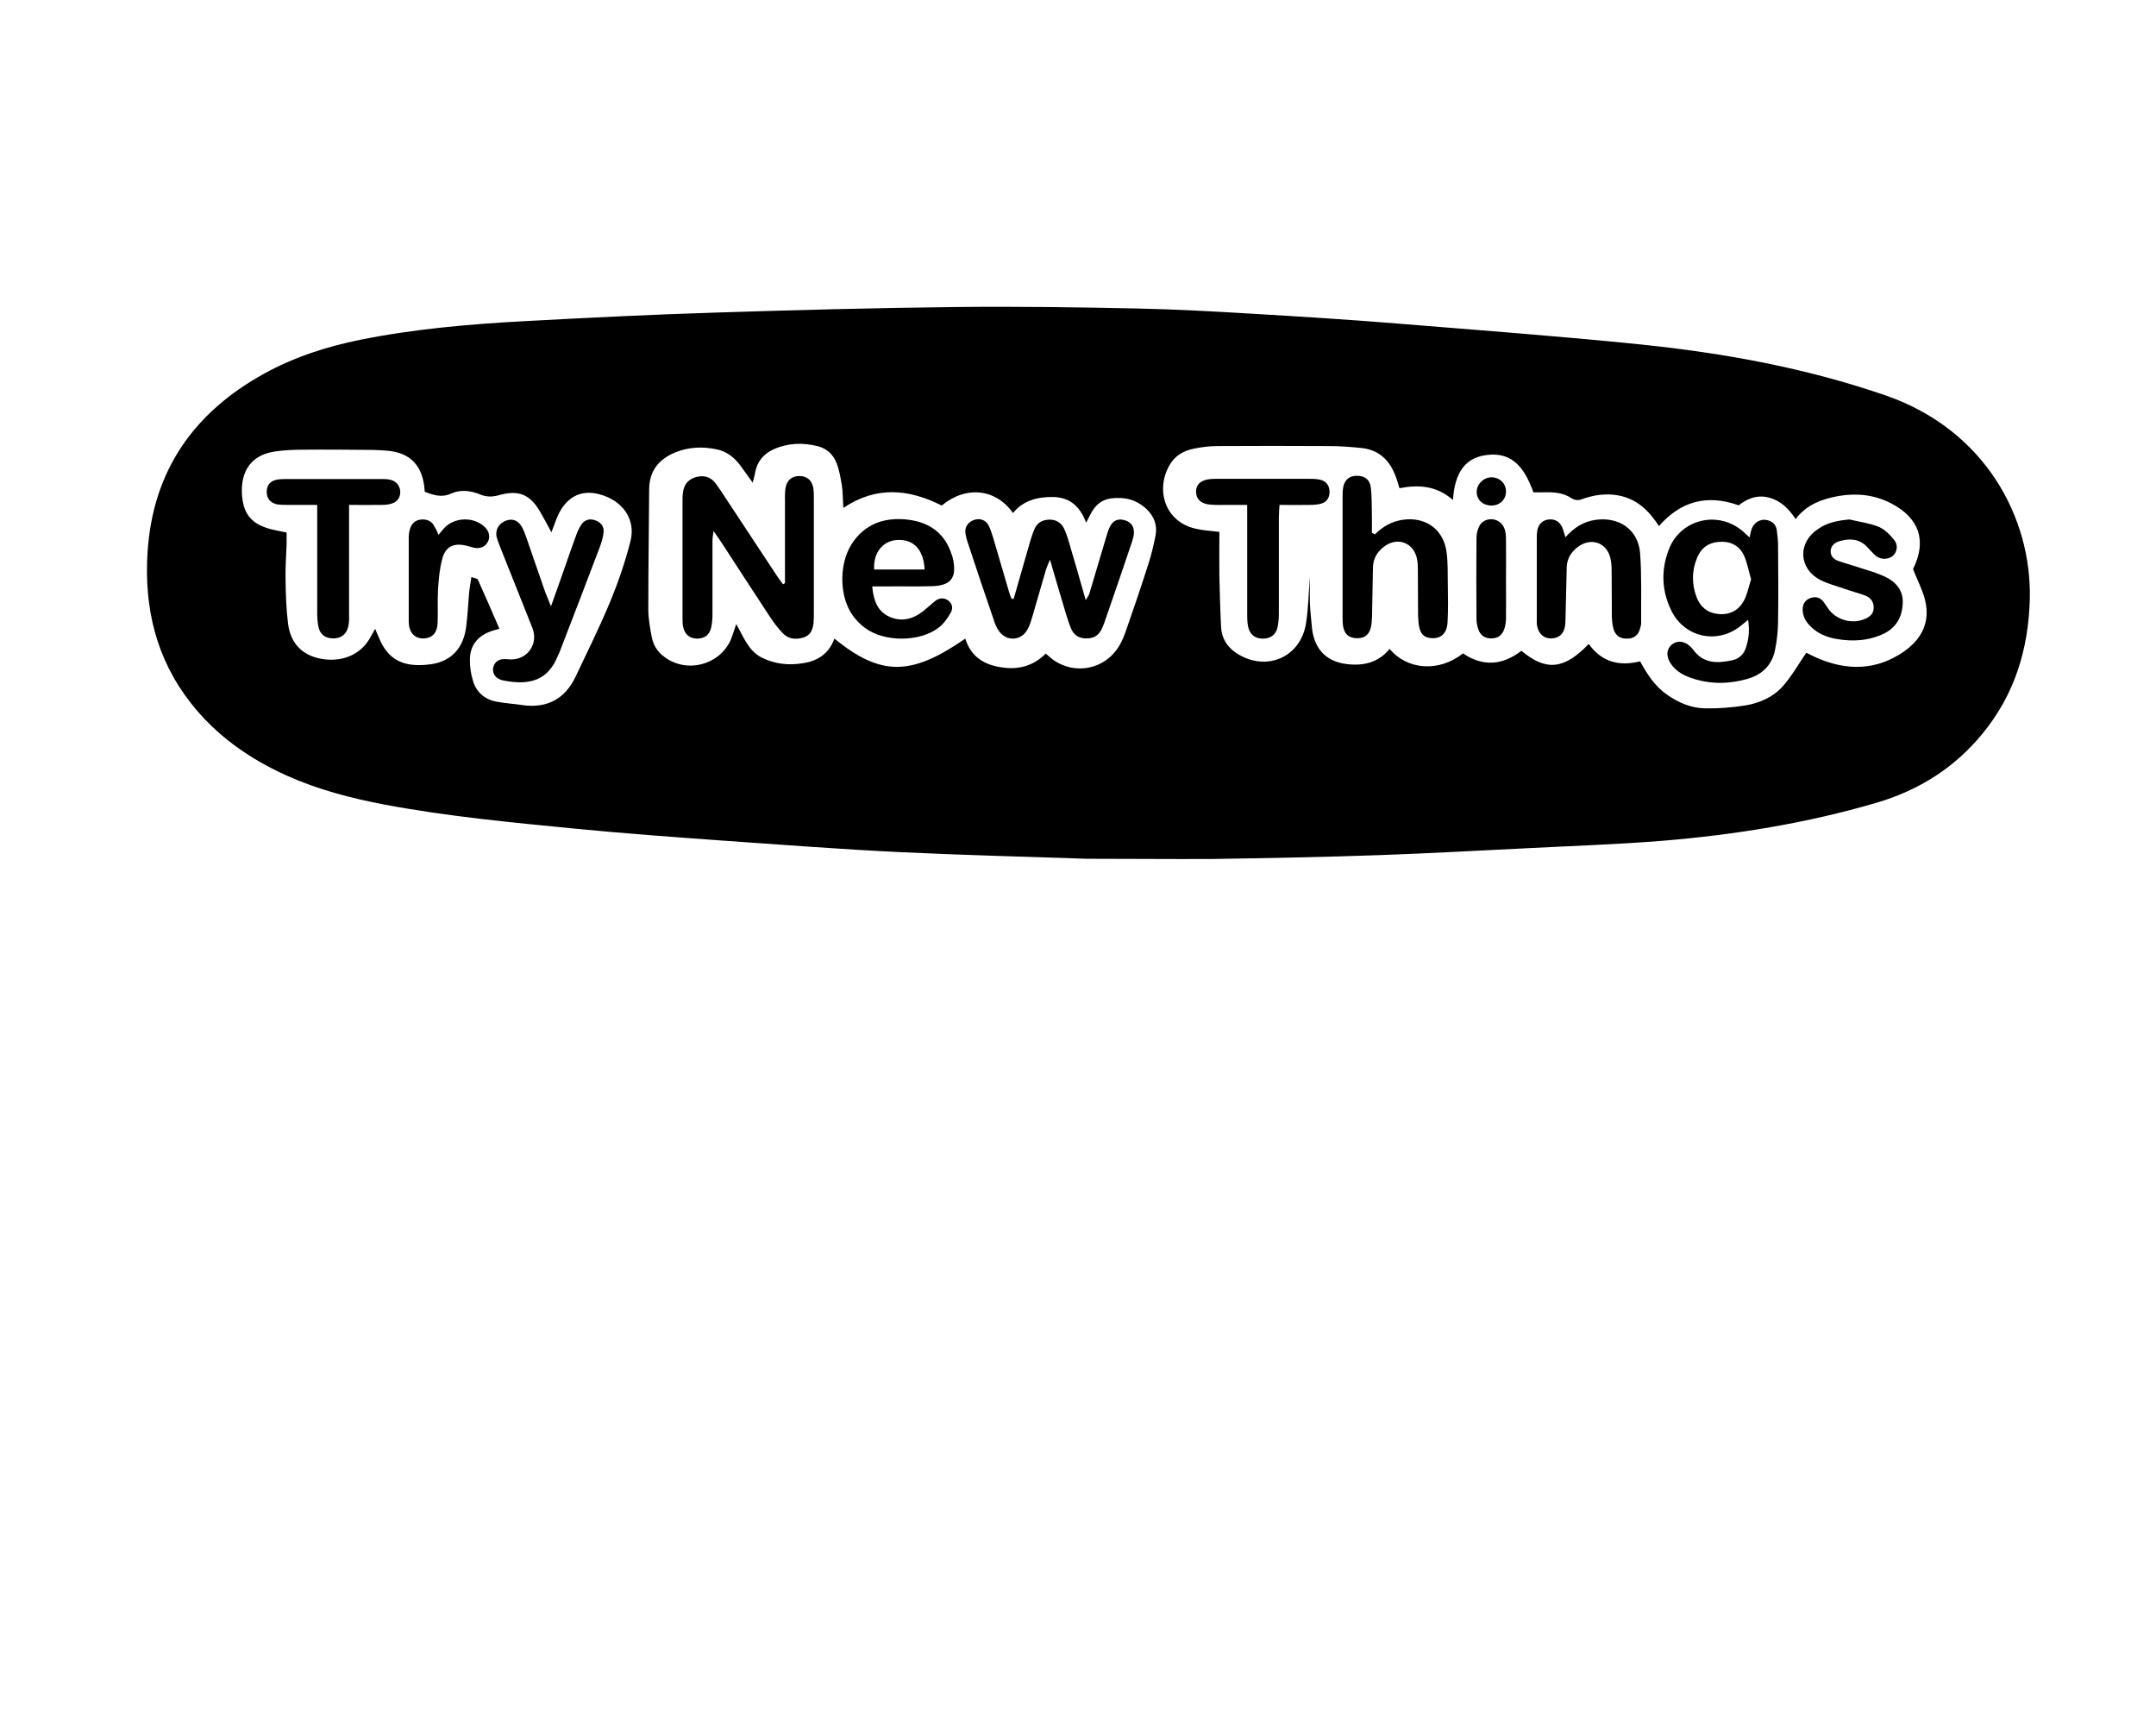 <?xml version="1.0" encoding="UTF-8"?> <svg xmlns="http://www.w3.org/2000/svg" xmlns:xlink="http://www.w3.org/1999/xlink" version="1.1" id="Layer_1" x="0px" y="0px" viewBox="0 0 1008 810" style="enable-background:new 0 0 1008 810;" xml:space="preserve"> <g> <path d="M508.2,401.4c-29.2-1-58.3-1.7-87.4-3.1c-27.2-1.3-54.4-3.4-81.6-5.3c-23.6-1.7-47.1-3.4-70.6-5.7 c-29.7-2.9-59.4-5.7-88.7-11.2c-15.8-3-31.2-7-45.9-13.6c-17.5-7.9-32.9-18.7-44.8-33.9c-16.3-20.8-21.9-44.7-20.2-70.7 c2.5-37.9,21.6-65.1,54.4-83.2c14.1-7.8,29.3-12.7,45.1-15.9c25.4-5.1,51.1-7.3,76.9-8.7c29.8-1.6,59.5-3.1,89.3-4 c37.6-1.2,75.2-2.2,112.8-2.6c28.2-0.3,56.4,0.1,84.5,0.7c18.2,0.4,36.3,1.4,54.5,2.5c22.1,1.3,44.3,2.7,66.4,4.5 c38,3.1,76.1,5.9,114.1,9.8c38.9,4,77.4,11,114.5,23.8c46.7,16.1,68.4,57.3,67.5,95.1c-0.6,23.6-7.1,44.7-22.1,63 c-13.1,16-29.8,26.5-49.5,32.3c-32.7,9.6-66.3,15-100.2,17.8c-21.2,1.7-42.5,2.4-63.7,3.5c-22.9,1.1-45.7,2.4-68.6,3.2 c-26,0.9-52,1.4-78,1.8C547.3,401.6,527.6,401.4,508.2,401.4z M570.1,248.6c0,7-0.1,13.9,0,20.7c0.2,8,0.4,16,0.8,24 c0.3,5,2.8,9,6.9,11.8c13.7,9.2,30.2,2.5,32.8-13.7c1.1-7,1.2-14.1,1.8-21.9c0,4.5-0.1,8.3,0,12.1c0.2,4,0.6,8,1,12 c1.2,10.7,7.7,16.5,18.5,17c7.2,0.4,13.2-1.7,17.8-7.3c8.2,9.9,23.1,11,34.3,2.1c9.4,6.4,18.6,5.5,27.3-1.2 c11.6,9.6,19.9,8.8,31.5-3.2c6,8.4,14.2,10.6,24,8.1c3.3,6,6.8,11.5,12.3,15.4c5.5,3.9,11.5,6.5,18.2,6.6 c6.3,0.1,12.7-0.4,18.9-1.4c6.5-1.1,12.8-3.9,17.2-8.8c4.2-4.7,7.4-10.4,11.1-15.8c1.6,0.8,3.4,1.7,5.2,2.5c14,6,27.7,5.8,40.5-3.1 c8.3-5.8,12.4-13.9,9.8-24.1c-1.2-4.8-3.6-9.3-5.6-14.4c6.5-13,3.1-23.8-10.2-30.7c-7.7-4-15.9-4.9-24.4-3.5 c-7.8,1.4-15,3.9-20.3,10.8c-3.3-5-7.1-8.6-12.4-10c-5.6-1.5-10.3,0.5-14.2,3.6c-14.9-5.3-27.1-1.9-37.3,9.7 c-0.9-1.3-1.4-2.2-2.1-3c-6.7-9.3-15.8-13.1-27-11.4c-2.3,0.4-4.6,1-6.8,1.8c-1.9,0.7-3.3,0.6-5.1-0.5c-3.6-2.4-7.8-2.8-12-2.7 c-1.9,0.1-3.9,0-5.7,0c-4.4-12.5-10.4-18-19.8-17.6c-12.7,0.6-17,9.2-17.8,21.2c-7.7-6.8-16.3-7.2-25-5.5c-0.8-2.6-1.3-4.5-2.1-6.3 c-2.8-7.2-7.9-11.7-15.7-12.5c-5-0.5-10.1-0.9-15.1-0.9c-17.5-0.1-34.9-0.1-52.4,0c-3.6,0-7.3,0.5-10.8,1.2 c-4.6,0.9-8.6,3.1-11.1,7.2c-7,11.4-2.9,26.8,11.8,30.2C562.2,247.9,565.7,248.1,570.1,248.6z M390.1,298.5 c21.7,17.6,35.8,17.6,61.2,0c2.6,8.3,8.6,12.2,16.8,13.4c8,1.3,15-0.6,20.8-6.4c1.3,1.1,2.2,1.9,3.2,2.7 c10.4,7.6,24.7,4.7,31.2-6.4c1.4-2.3,2.4-4.9,3.3-7.5c3.6-10.3,7.1-20.6,10.4-31c1.4-4.3,2.4-8.7,3.3-13.2c0.8-4.6-0.7-8.6-4-11.9 c-4.8-4.7-10.6-6.1-17.1-5.2c-4.1,0.6-6.9,3-8.9,6.5c-0.7,1.3-1.4,2.7-2.5,4.8c-3-8-8-12-15.9-12c-7.1,0-13.6,1.7-18.3,7.5 c-7.9-11.3-21.9-13-33.3-3.5c-15.3-7.7-30.5-9.3-46,1.1c-0.3-4-0.2-7.3-0.7-10.5c-0.6-3.6-1.2-7.2-2.5-10.5 c-1.5-3.9-4.5-6.7-8.6-7.8c-7.1-1.8-14-1.6-20.8,1.4c-4.8,2.2-7.8,5.8-8.7,11.1c-0.2,1.3-0.6,2.5-1.1,4.5c-2.3-3.2-4.1-5.7-5.9-8.2 c-2.8-3.7-6.4-6.5-11.1-7.4c-6.3-1.3-12.7-1.1-18.8,1.3c-7.8,3.1-12.5,8.5-12.6,17.3c-0.1,18.7-0.4,37.4-0.4,56.1 c0,4.3,0.8,8.7,1.6,13c0.7,3.9,2.8,7.1,6,9.4c10.5,7.9,26.1,3.6,31.1-8.4c0.8-2,1.4-4,2.4-7c3.6,6.3,5.8,12.6,12,15.7 c6.1,3,12.5,3.7,19.1,2.6C382.3,309,387.6,305.5,390.1,298.5z M134,248.9c0,1.8,0,3.5,0,5.3c-0.2,5.4-0.6,10.9-0.5,16.3 c0.1,7.1,0.3,14.2,1.2,21.2c1.2,9.1,6.7,14.6,15.3,16.2c9.6,1.8,18.2-1.7,22.7-9.2c0.8-1.3,1.5-2.7,2.7-4.8c0.7,1.8,1.2,2.9,1.7,4 c4.2,10.5,11.5,14.3,24.2,12.6c9.6-1.3,15.5-7.5,16.7-17.9c0.6-5,0.9-10.1,1.3-15.2c0.2-2.4,0.7-4.9,1.1-7.7c1.5,0.6,2.8,0.7,3,1.2 c3.4,7.5,6.7,15.1,10.1,23c-1.9,0.6-3.2,0.8-4.3,1.3c-5.9,2.2-9.3,6.4-9.5,12.7c-0.1,3.4,0.4,6.9,1.4,10.2 c1.5,5.3,5.3,8.7,10.7,9.8c3.9,0.8,7.9,1,11.9,1.6c11.7,1.8,20.3-2.5,25.4-13.2c5.6-11.8,11.4-23.5,16.4-35.6 c3.7-9,6.9-18.4,9.3-27.9c2.5-10.1-3.7-18.8-14.3-21.7c-9.2-2.6-16.5,1.5-20.4,11.6c-0.7,1.8-1.3,3.6-2.3,6.1 c-1.9-3.6-3.5-6.5-5.1-9.3c-4.8-8.4-10.1-10.7-19.6-8c-3,0.8-5.6,0.8-8.4-0.3c-4.5-1.9-9.4-2.5-13.8-0.5c-4.6,2.1-8.3,0.6-12.3-0.8 c-0.1-1.2-0.2-2.1-0.3-3c-1.4-9.8-6.9-15.2-16.8-16.2c-2.3-0.2-4.7-0.3-7.1-0.4c-10.9-0.1-21.8-0.2-32.7-0.1 c-4.5,0-9.1,0.2-13.6,0.9c-12.6,2-15.8,11.7-14.9,21c0.8,8.6,4.8,12.9,13.2,15.2C128.7,247.9,131,248.3,134,248.9z"></path> <path d="M817.3,289.7c-1.2,1-2,1.7-2.8,2.3c-10.9,9.4-26.8,6.3-33.1-6.6c-4.6-9.4-4.9-19.3-1-29c5.6-13.9,23-17.9,34.4-8.1 c0.9,0.8,1.8,1.7,3.2,2.9c0.4-1.8,0.6-3.1,1.1-4.3c1.1-2.7,3.8-4.3,6.5-3.9c2.8,0.4,4.7,2,5.1,4.8c0.3,2.3,0.6,4.7,0.6,7 c0.1,12.2,0.2,24.3,0,36.5c-0.1,4.3-0.6,8.7-1.5,12.9c-1.4,6.5-5.7,10.9-12.1,12.9c-9.3,2.8-18.6,2.9-27.8-0.5 c-3.6-1.3-6.9-3.4-9-6.8c-2-3.2-1.7-6.4,0.6-8.4c2.5-2.2,5.9-1.9,8.8,0.8c0.5,0.5,1,1,1.4,1.6c4.8,6.5,11.4,6.3,18.2,4.8 c3.4-0.7,5.7-3.1,6.6-6.6C817.7,298.1,818,294.3,817.3,289.7z M818.7,270.8c-1.2-4-1.8-8-3.5-11.5c-2.3-4.6-6.6-6.5-11.8-6 c-4.9,0.4-8.1,3-9.9,7.3c-2.6,6.1-2.6,12.4-0.3,18.5c1.7,4.6,5.2,7.4,10.1,7.9c5.1,0.5,9.4-1.5,11.9-6 C816.9,278,817.5,274.4,818.7,270.8z"></path> <path d="M642.8,249.8c3.6-3.6,7.7-6,12.7-6.8c10.7-1.7,19.3,4.2,20.8,14.9c0.7,5,0.5,10.1,0.6,15.2c0.1,5.8,0.2,11.6-0.1,17.4 c-0.2,5.3-2.8,7.9-7.1,7.8c-3.2-0.1-5.1-1.3-6-4.5c-0.5-1.9-0.6-3.9-0.7-5.9c-0.1-6.9,0-13.8-0.1-20.7c0-1.8,0-3.6-0.3-5.4 c-1.3-8.2-9.4-11.3-15.9-6c-3,2.4-4.7,5.5-4.8,9.4c-0.2,7.1-0.2,14.2-0.4,21.2c0,2.2-0.1,4.4-0.5,6.5c-0.8,3.9-3.1,5.6-7,5.4 c-3.5-0.2-5.5-2-6.1-5.8c-0.2-1.4-0.2-2.9-0.2-4.3c0-18.5,0-37.1,0-55.6c0-1.6,0-3.3,0.3-4.9c0.7-3.6,3.1-5.4,6.5-5.3 c3.5,0,5.9,1.7,6.4,5.4c0.5,4.1,0.4,8.3,0.5,12.5c0.1,2.9,0,5.8,0,8.7C642,249.3,642.4,249.6,642.8,249.8z"></path> <path d="M583.1,236c-3.5,0-6,0-8.6,0c-2.7,0-5.4,0.1-8.2-0.1c-4.5-0.2-7-2.4-7.1-5.9c-0.1-3.6,2.3-5.7,6.8-6.1 c1.3-0.1,2.5-0.1,3.8-0.1c14,0,27.9,0,41.9,0c1.8,0,3.7,0,5.4,0.4c2.8,0.6,4.4,2.6,4.5,5.4c0.1,2.8-1.1,5-3.9,5.8 c-1.7,0.5-3.6,0.6-5.4,0.6c-4.5,0.1-9,0-14.1,0c-0.1,2.3-0.3,4.2-0.3,6.1c0,14.7,0,29.4,0,44.1c0,2.3-0.1,4.7-0.6,7 c-0.8,3.5-3.2,5.2-6.6,5.3c-3.5,0.1-6-1.5-7-4.9c-0.5-1.9-0.6-3.9-0.6-5.9c0-15.1,0-30.1,0-45.2C583.1,240.5,583.1,238.6,583.1,236 z"></path> <path d="M731.9,251.1c4.2-4.7,8.6-7.3,14-8.1c11-1.6,20,4.5,20.9,15.5c0.8,10.8,0.4,21.8,0.5,32.7c0,1.1-0.4,2.1-0.7,3.2 c-0.9,2.7-2.9,4.1-5.8,4.1c-3.1,0.1-5.3-1.2-6.3-4.1c-0.6-1.8-0.8-3.9-0.9-5.9c-0.1-6.7,0-13.4-0.1-20.2c0-2.2,0-4.4-0.4-6.5 c-1.3-8-9-11-15.5-6.1c-3,2.3-4.9,5.3-5.1,9.2c-0.2,7.1-0.3,14.2-0.5,21.2c-0.1,2.2,0,4.4-0.3,6.5c-0.6,3.7-2.8,5.6-6.1,5.8 c-3.6,0.2-6.1-1.9-6.9-5.6c-0.3-1.2-0.2-2.5-0.2-3.8c0-12.4,0-24.7,0-37.1c0-1.4,0-2.9,0.3-4.3c0.6-2.7,2.5-4.5,5.3-4.8 c2.8-0.3,5,1,6.2,3.5C730.9,247.6,731.2,249.1,731.9,251.1z"></path> <path d="M864.7,242.8c4.5,1.1,9.3,1.7,13.6,3.4c2.8,1.2,5.3,3.7,7.3,6.2c2,2.5,1.3,5.7-0.6,7.4c-2.1,1.8-5.7,1.9-8,0 c-1.5-1.3-2.8-2.9-4.2-4.3c-3.6-3.7-8-3.9-12.6-2.6c-2.1,0.6-4,1.8-4.3,4.4c-0.2,2.6,1.4,4.1,3.6,4.9c3.4,1.2,6.9,2.1,10.4,3.3 c3.8,1.2,7.7,2.3,11.3,4c5.1,2.4,8.6,6.3,8.4,12.3c-0.2,6.2-2.8,11.3-8.5,14.2c-7.3,3.6-15,4-22.8,2.6c-4.4-0.8-8.4-2.5-11.6-5.6 c-2.3-2.2-3.9-4.8-3.9-8.1c0-2.4,1-4.2,3.2-5.2c2.4-1,4.7-0.7,6.4,1.4c1,1.3,1.8,2.7,2.8,4c3.7,4.7,10.6,6.6,16.2,4.4 c2.5-1,4.6-2.4,4.6-5.4c0.1-2.9-1.5-4.8-4.1-5.8c-3.1-1.1-6.2-1.9-9.3-3c-3.9-1.4-8.1-2.4-11.7-4.3c-10.1-5.4-10.5-17.5-0.8-23.8 C854.4,244.2,859.3,243.3,864.7,242.8z"></path> <path d="M704.1,270.8c0,6,0.1,12,0,17.9c0,1.8-0.2,3.6-0.8,5.3c-1,3-3.1,4.4-6.1,4.4c-3,0-5.1-1.4-6.1-4.4 c-0.5-1.5-0.8-3.2-0.8-4.8c-0.1-12.5-0.1-25,0-37.5c0-1.4,0.2-2.9,0.7-4.3c0.9-3,3.1-4.6,5.9-4.7c2.9-0.1,5.6,1.6,6.6,4.7 c0.5,1.5,0.6,3.2,0.6,4.8C704.2,258.5,704.1,264.6,704.1,270.8z"></path> <path d="M697.3,236.3c-3.9,0-6.8-2.6-6.9-6.2c-0.1-3.7,3.2-7,6.9-7c3.8,0,6.7,2.8,6.8,6.4C704.2,233.4,701.3,236.3,697.3,236.3z"></path> <path d="M367,272.6c0-12.7,0-25.4,0-38.1c0-2-0.1-4,0.2-6c0.5-3.9,2.9-6,6.5-6c3.6,0,6,2,6.6,5.9c0.2,1.6,0.2,3.3,0.2,4.9 c0,17.8,0,35.6,0,53.4c0,1.3,0,2.5-0.1,3.8c-0.2,3.3-1.2,6.3-4.5,7.4c-3.4,1.1-7,1-9.7-1.7c-2.3-2.3-4.3-5-6.1-7.7 c-7.7-11.7-15.3-23.4-22.9-35.1c-1-1.5-2-2.9-3.6-5.2c-0.3,2.2-0.5,3.5-0.5,4.8c0,11.3,0,22.5,0,33.8c0,2.2-0.1,4.4-0.6,6.5 c-0.8,3.6-3.2,5.2-6.7,5.2c-3.4-0.1-5.7-2-6.4-5.5c-0.3-1.2-0.3-2.5-0.3-3.8c0-18.5,0-37.1,0-55.6c0-1.1,0-2.2,0.2-3.3 c0.4-3.6,2.3-6.1,5.7-7.2c3.6-1.1,6.9-0.5,9.4,2.6c1,1.3,1.9,2.7,2.8,4c8.8,13.3,17.6,26.7,26.4,40c0.8,1.2,1.7,2.3,2.5,3.4 C366.4,272.9,366.7,272.7,367,272.6z"></path> <path d="M473.9,280c2.6-9.1,5.2-18.1,7.8-27.2c0.6-1.9,1.2-3.8,2-5.6c1.2-2.8,3.5-4.1,6.5-4.3c3.1-0.2,5.7,1.1,7.2,4 c0.9,1.8,1.5,3.7,2.1,5.6c2.7,9,5.3,18.1,8.1,28c0.8-1.4,1.4-2.1,1.7-3c2.8-9.4,5.6-18.8,8.4-28.2c1.6-5.4,4.1-7.2,7.9-6.2 c4.1,1.1,5.6,4.3,3.8,9.7c-4.3,12.9-8.8,25.8-13.2,38.6c-0.4,1-0.8,2-1.3,3c-1.5,2.9-4,4.1-7.2,4c-3.3,0-5.6-1.6-6.9-4.5 c-1-2.3-1.7-4.8-2.5-7.2c-2.4-7.9-4.7-15.9-7.4-25.1c-0.9,2.2-1.4,3.2-1.8,4.4c-2.1,7.1-4.1,14.3-6.2,21.4 c-0.7,2.3-1.3,4.6-2.4,6.6c-2.9,5.7-10.2,6.1-13.7,0.6c-1-1.5-1.7-3.2-2.2-4.9c-4.2-12.2-8.3-24.4-12.3-36.6 c-0.5-1.5-0.9-3.2-1-4.8c0-2.6,1.9-4.7,4.5-5.4c2.6-0.7,5.1,0.2,6.4,2.7c0.9,1.8,1.5,3.7,2.1,5.6c2.5,8.5,5,17.1,7.5,25.6 c0.3,1,0.7,2,1.1,3C473.3,279.9,473.6,279.9,473.9,280z"></path> <path d="M407.8,274.1c0.6,6.7,2.5,11.7,8.1,14.2c5.7,2.5,11,1.1,15.8-2.7c1.8-1.5,3.6-3.1,5.4-4.6c1.9-1.5,4-1.8,6.1-0.4 c2.2,1.5,2.4,3.9,1.3,5.8c-1.5,2.6-3.4,5.3-5.7,7c-8.9,6.8-25.4,6.8-34.4,0.1c-2.3-1.7-4.4-3.9-6-6.2c-6.4-9.5-6.1-25.3,0.8-34.5 c6.5-8.8,15.8-11.2,26.1-9.8c9.8,1.4,16.7,6.7,19.7,16.4c0.2,0.5,0.4,1,0.5,1.6c2,9-0.8,12.8-10,13c-7.3,0.2-14.5,0-21.8,0.1 C411.9,274.1,410.1,274.1,407.8,274.1z M432.3,266.2c-0.5-9.5-5.3-14.3-13-13.8c-6.7,0.5-11.1,6.1-10.6,13.8 C416.5,266.2,424.2,266.2,432.3,266.2z"></path> <path d="M257.6,283.4c2.5-6.9,4.6-12.9,6.7-18.9c1.7-4.8,3.3-9.6,5.1-14.4c0.6-1.7,1.4-3.4,2.4-4.9c1.5-2.2,3.7-2.9,6.2-2.1 c2.7,0.8,4.5,2.9,4.2,5.6c-0.2,2.3-0.9,4.6-1.7,6.8c-6.2,16.3-12.4,32.6-18.7,48.8c-0.3,0.8-0.7,1.7-1.1,2.5 c-4.3,10.4-12,14-25.7,11.2c-1-0.2-2.1-0.8-2.9-1.4c-2.8-2.5-1.8-7.3,1.9-8.3c1.4-0.4,2.9-0.2,4.3-0.1c8.1,0.5,13.6-7.1,10.6-14.7 c-4.9-12.3-9.8-24.6-14.7-36.9c-0.7-1.9-1.5-3.7-2-5.6c-0.8-3.4,1.1-6.5,4.5-7.7c3-1,5.5-0.1,7.3,3c0.9,1.6,1.5,3.3,2.1,5 c3,8.6,5.9,17.2,8.9,25.7C255.7,278.8,256.5,280.6,257.6,283.4z"></path> <path d="M148.3,236c-5.3,0-9.7,0-14,0c-1.6,0-3.3,0-4.9-0.3c-3.1-0.7-4.7-2.8-4.7-5.8c0-3.1,1.6-5.1,4.8-5.7 c1.6-0.3,3.3-0.3,4.9-0.3c14.5,0,29.1,0,43.6,0c1.4,0,2.9,0,4.3,0.3c2.8,0.6,4.5,2.6,4.8,5.2c0.3,2.9-1.3,5.3-4.3,6.1 c-1.7,0.5-3.6,0.5-5.4,0.5c-4.5,0.1-9,0-14.2,0c0,2.5,0,4.4,0,6.3c0,14.9,0,29.8,0,44.7c0,1.8,0.1,3.7-0.3,5.4 c-0.7,4-3.4,6.1-7.3,6c-3.7-0.1-6.1-1.9-6.8-5.8c-0.4-2.1-0.5-4.3-0.5-6.5c0-14.5,0-29.1,0-43.6C148.3,240.6,148.3,238.6,148.3,236 z"></path> <path d="M205,250c1.1-1.2,1.8-2.2,2.7-3.2c4.9-5.2,14-5.4,19.1-0.3c2,2,2.5,4.7,1.2,6.9c-1.3,2.3-3.5,3.2-6.5,2.6 c-1.2-0.3-2.4-0.7-3.7-1c-5.9-1.3-9.6,0.5-11.1,6.5c-1.2,4.5-1.6,9.3-1.9,14c-0.3,5.2,0,10.5-0.2,15.8c-0.2,4.4-2.4,6.8-6.1,7.1 c-3.4,0.3-6.1-1.5-7-4.8c-0.3-1-0.4-2.2-0.4-3.2c0-13.1,0-26.1,0-39.2c0-1.4,0.2-2.9,0.7-4.3c0.9-2.7,3-4.1,5.8-4.1 c2.6,0,4.6,1.1,5.6,3.5C204,247.5,204.4,248.6,205,250z"></path> </g> </svg> 